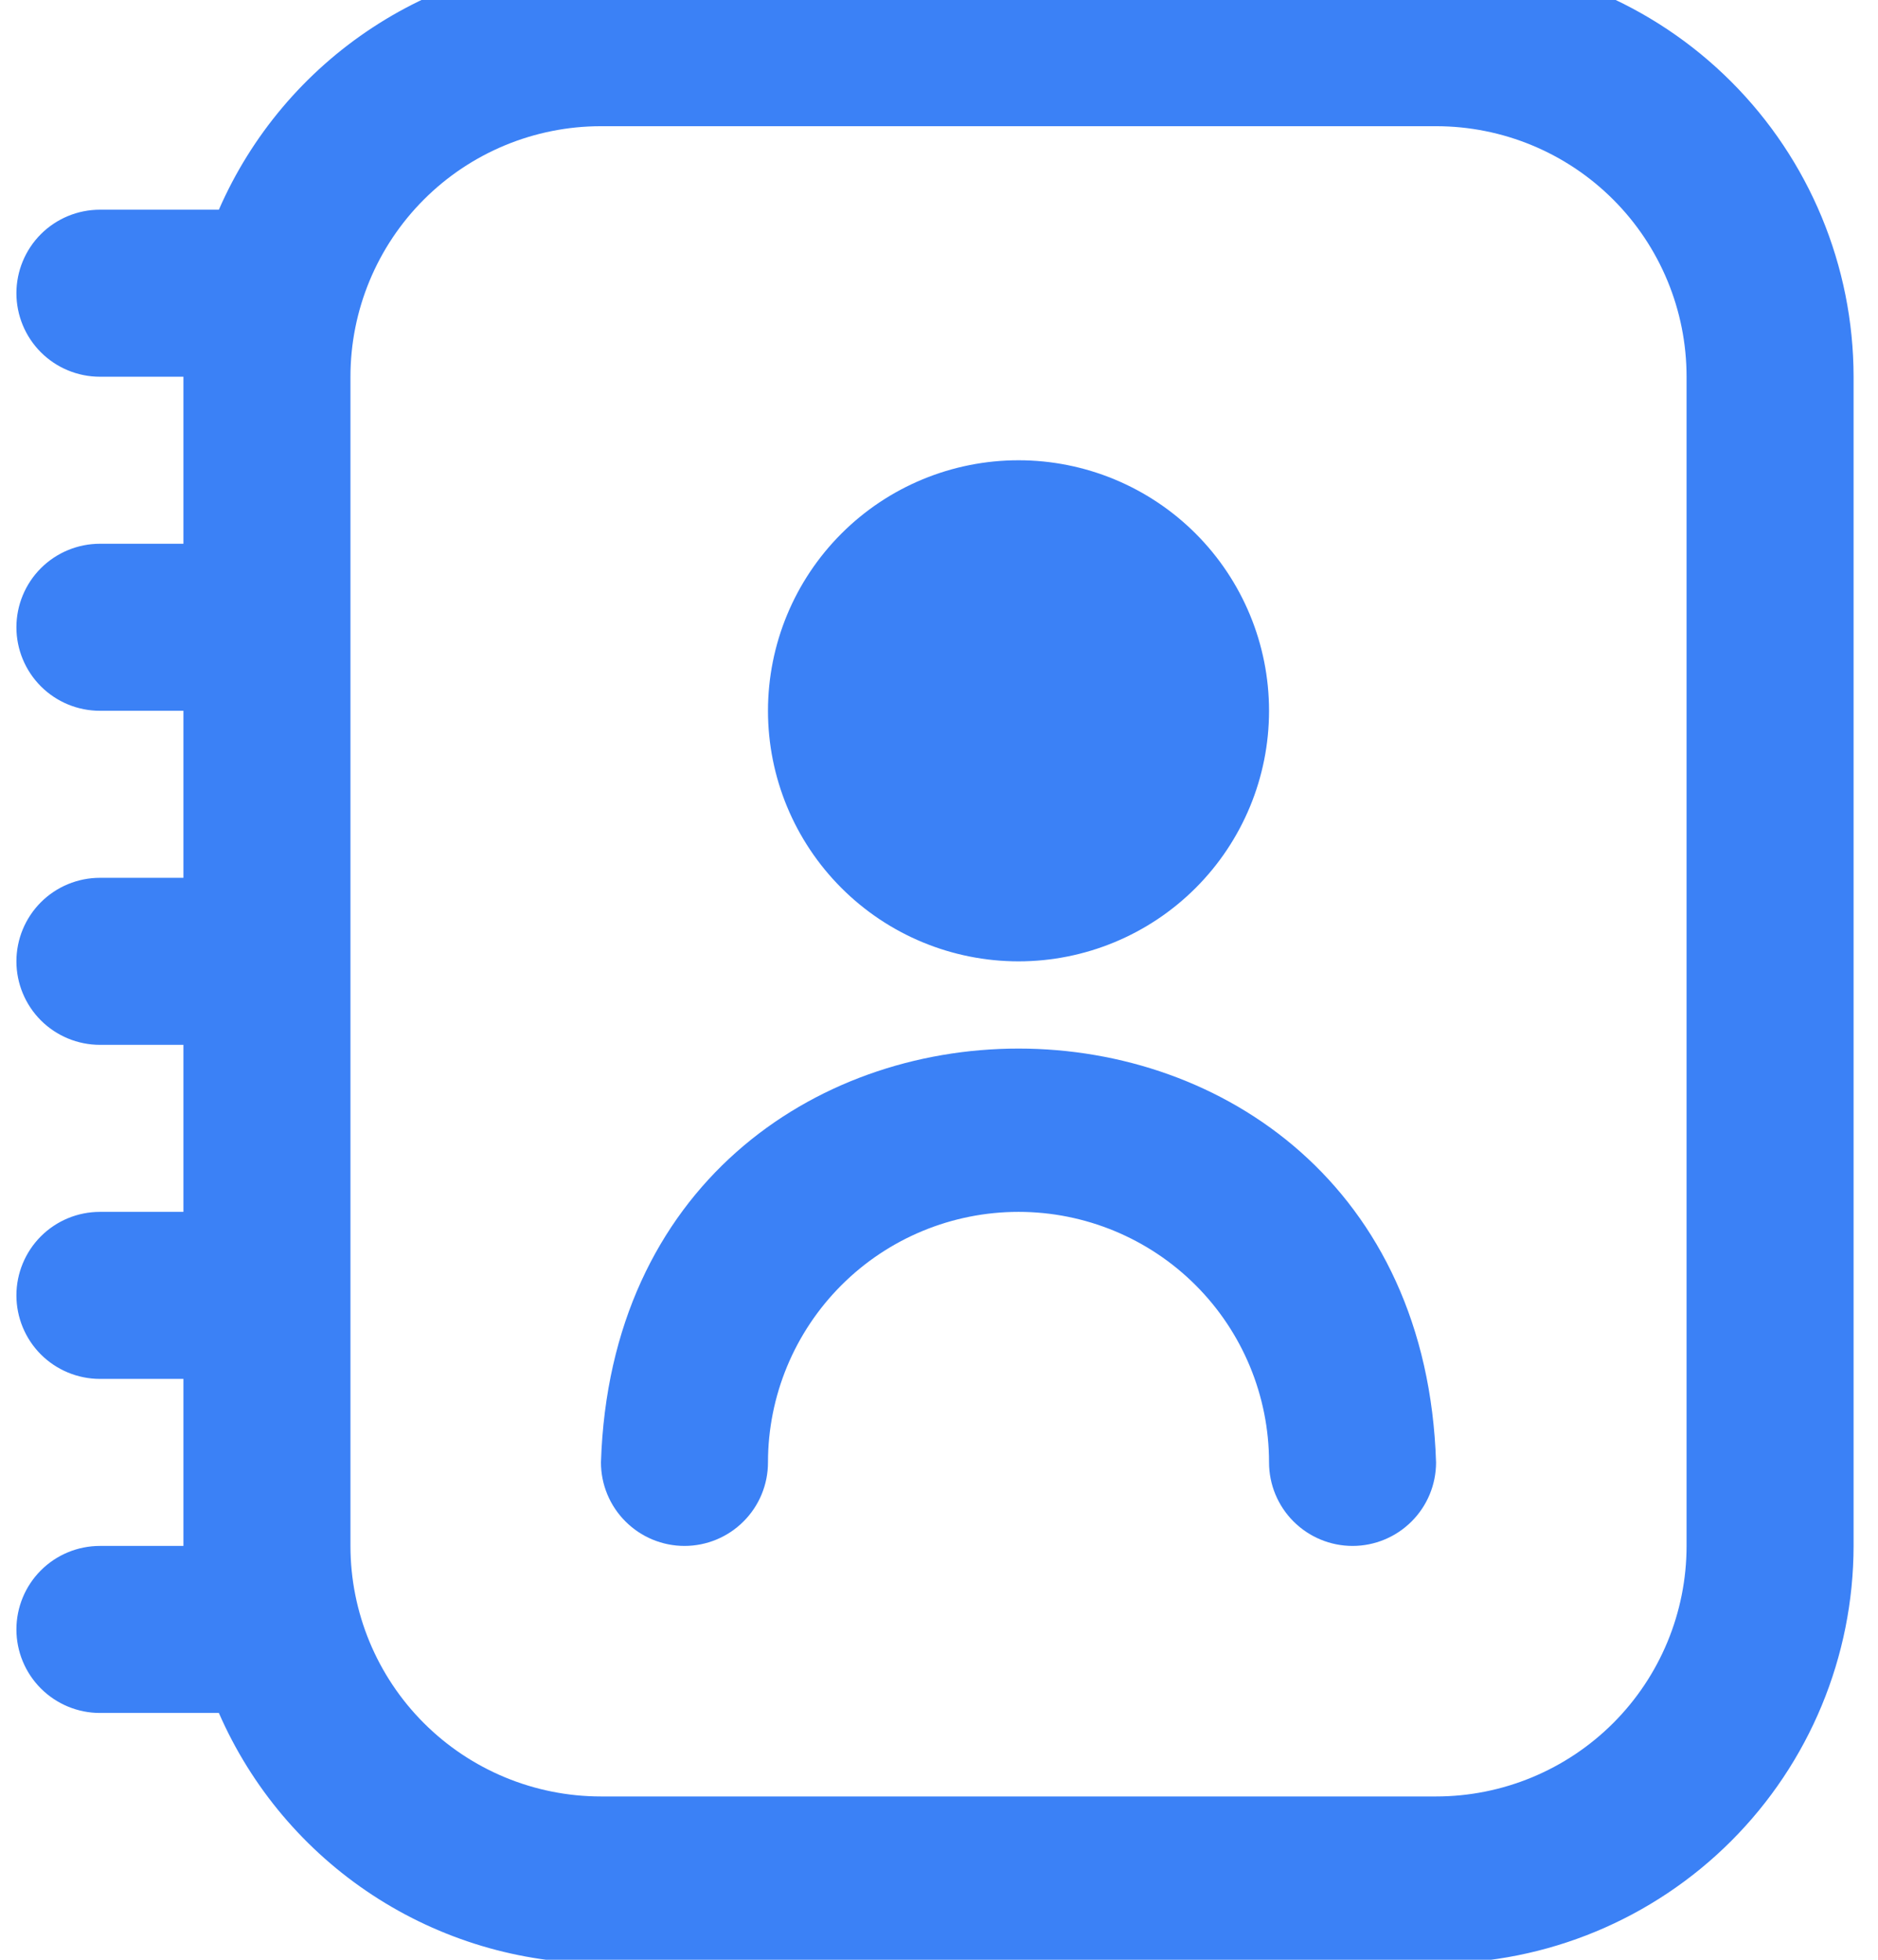 <svg width="46" height="48" viewBox="0 0 46 48" fill="none" xmlns="http://www.w3.org/2000/svg">
<path d="M35.175 -1H14.72C12.733 -0.997 10.789 -0.416 9.127 0.674C7.464 1.764 6.156 3.315 5.361 5.136H2.448C1.905 5.136 1.385 5.352 1.001 5.735C0.618 6.119 0.402 6.639 0.402 7.182C0.402 7.724 0.618 8.245 1.001 8.628C1.385 9.012 1.905 9.227 2.448 9.227H4.493V13.318H2.448C1.905 13.318 1.385 13.534 1.001 13.917C0.618 14.301 0.402 14.821 0.402 15.364C0.402 15.906 0.618 16.426 1.001 16.81C1.385 17.194 1.905 17.409 2.448 17.409H4.493V21.5H2.448C1.905 21.5 1.385 21.715 1.001 22.099C0.618 22.483 0.402 23.003 0.402 23.546C0.402 24.088 0.618 24.608 1.001 24.992C1.385 25.375 1.905 25.591 2.448 25.591H4.493V29.682H2.448C1.905 29.682 1.385 29.897 1.001 30.281C0.618 30.665 0.402 31.185 0.402 31.727C0.402 32.27 0.618 32.79 1.001 33.174C1.385 33.557 1.905 33.773 2.448 33.773H4.493V37.864H2.448C1.905 37.864 1.385 38.079 1.001 38.463C0.618 38.846 0.402 39.367 0.402 39.909C0.402 40.452 0.618 40.972 1.001 41.355C1.385 41.739 1.905 41.955 2.448 41.955H5.361C6.156 43.776 7.464 45.327 9.127 46.417C10.789 47.507 12.733 48.088 14.72 48.091H35.175C37.886 48.088 40.486 47.009 42.403 45.092C44.321 43.175 45.399 40.575 45.402 37.864V9.227C45.399 6.516 44.321 3.916 42.403 1.999C40.486 0.082 37.886 -0.997 35.175 -1ZM41.311 37.864C41.311 39.491 40.665 41.052 39.514 42.203C38.363 43.353 36.803 44 35.175 44H14.72C13.093 44 11.532 43.353 10.382 42.203C9.231 41.052 8.584 39.491 8.584 37.864V9.227C8.584 7.6 9.231 6.039 10.382 4.888C11.532 3.737 13.093 3.091 14.72 3.091H35.175C36.803 3.091 38.363 3.737 39.514 4.888C40.665 6.039 41.311 7.6 41.311 9.227V37.864ZM24.948 23.546C26.575 23.546 28.136 22.899 29.287 21.748C30.438 20.597 31.084 19.037 31.084 17.409C31.084 15.782 30.438 14.221 29.287 13.07C28.136 11.919 26.575 11.273 24.948 11.273C23.32 11.273 21.759 11.919 20.609 13.07C19.458 14.221 18.811 15.782 18.811 17.409C18.811 19.037 19.458 20.597 20.609 21.748C21.759 22.899 23.32 23.546 24.948 23.546ZM35.175 35.818C35.175 36.361 34.96 36.881 34.576 37.264C34.192 37.648 33.672 37.864 33.13 37.864C32.587 37.864 32.067 37.648 31.683 37.264C31.3 36.881 31.084 36.361 31.084 35.818C31.084 34.191 30.438 32.63 29.287 31.479C28.136 30.328 26.575 29.682 24.948 29.682C23.32 29.682 21.759 30.328 20.609 31.479C19.458 32.63 18.811 34.191 18.811 35.818C18.811 36.361 18.596 36.881 18.212 37.264C17.829 37.648 17.308 37.864 16.766 37.864C16.224 37.864 15.703 37.648 15.32 37.264C14.936 36.881 14.72 36.361 14.72 35.818C15.152 22.302 34.748 22.306 35.175 35.818Z" fill="#3B81F6"/>
</svg>
